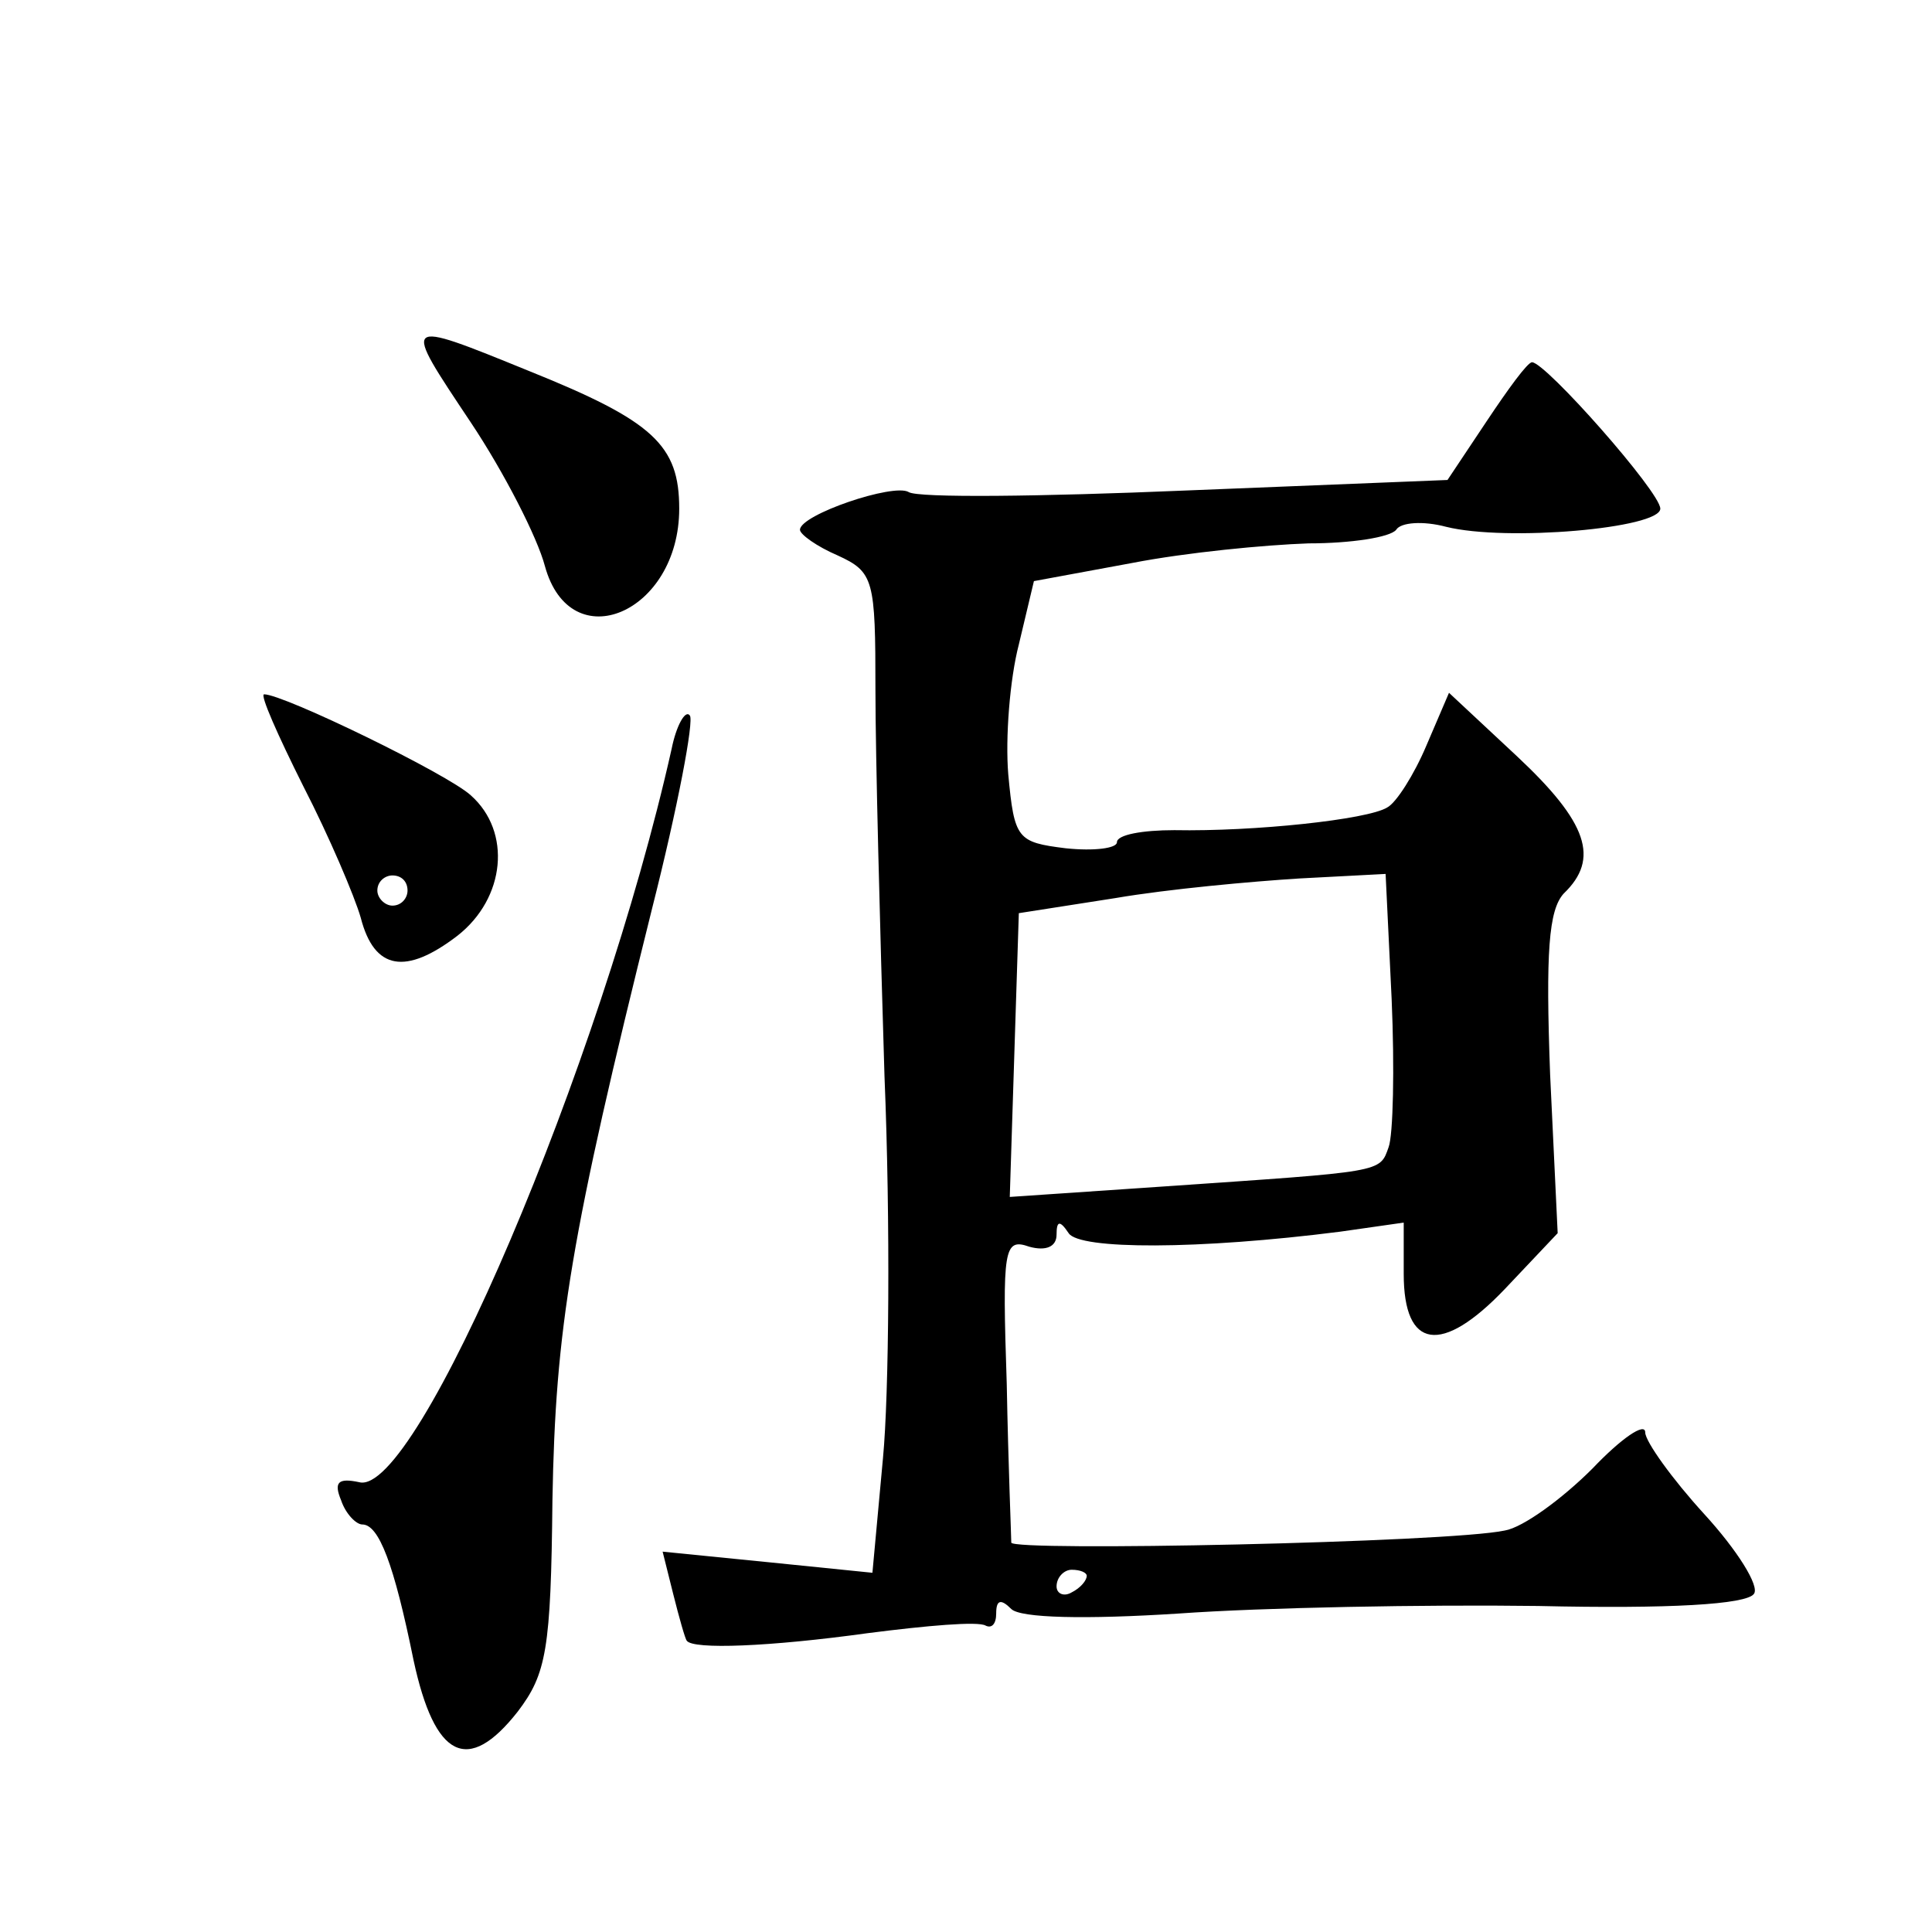<?xml version="1.0" standalone="no"?>
<!DOCTYPE svg PUBLIC "-//W3C//DTD SVG 20010904//EN"
 "http://www.w3.org/TR/2001/REC-SVG-20010904/DTD/svg10.dtd">
<svg version="1.0" xmlns="http://www.w3.org/2000/svg"
 width="128pt" height="128pt" viewBox="0 0 128 128"
 preserveAspectRatio="xMidYMid meet">
<g transform="translate(0,128) scale(0.1,-0.1)"
fill="#0" stroke="none">
<path d="M312 1000 c22 -33 44 -76 49 -95 17 -62 89 -31 89 38 0 42 -17 58 -99
91 -86 35 -85 35 -39 -34z M985 1001 l-26 -39 -174 -7 c-95 -4 -177 -5 -183 -1
-10 6 -72 -15 -72 -25 0 -3 11 -11 25 -17 24 -11 25 -16 25 -89 0 -43 3 -158 6
-256 4 -97 3 -211 -1 -253 l-7 -76 -69 7 -70 7 7 -28 c4 -16 8 -30 9 -31 4 -6 55
-4 120 5 39 5 73 8 78 5 4 -2 7 1 7 8 0 9 3 10 10 3 6 -6 49 -7 111 -3 56 4 163
6 238 5 87 -2 138 1 143 8 4 5 -11 29 -33 53 -21 23 -39 48 -39 54 0 7 -16 -4 -35
-24 -20 -20 -46 -39 -58 -41 -37 -8 -327 -14 -327 -8 0 4 -2 51 -3 105 -3 90 -2
97 15 91 11 -3 18 0 18 8 0 9 2 10 8 1 7 -11 86 -11 180 1 l42 6 0 -34 c0 -50 25
-54 67 -10 l35 37 -5 105 c-3 81 -1 109 9 120 24 23 16 47 -31 91 l-45 42 -15 -35
c-8 -19 -20 -38 -26 -41 -13 -8 -88 -16 -141 -15 -21 0 -38 -3 -38 -8 0 -4 -15
-6 -34 -4 -32 4 -34 6 -38 49 -2 24 1 63 7 86 l10 42 65 12 c36 7 88 12 117 13
28 0 54 4 58 9 3 5 18 6 33 2 40 -10 142 -1 142 12 0 11 -76 97 -85 97 -3 0 -16
-18 -30 -39z m-63 -383 c2 -46 1 -90 -2 -98 -6 -17 -3 -16 -148 -26 l-103 -7 3
94 3 94 64 10 c35 6 90 11 122 13 l57 3 4 -83z m-202 -382 c0 -3 -4 -8 -10 -11
-5 -3 -10 -1 -10 4 0 6 5 11 10 11 6 0 10 -2 10 -4z M201 759 c17 -33 34 -73 38
-87 9 -35 30 -38 64 -12 32 25 36 69 9 93 -15 14 -124 67 -137 67 -3 0 9 -27 26
-61z m69 -69 c0 -5 -4 -10 -10 -10 -5 0 -10 5 -10 10 0 6 5 10 10 10 6 0 10 -4
10 -10z M445 784 c-47 -210 -169 -496 -207 -486 -14 3 -17 0 -12 -12 3 -9 10 -16
14 -16 11 0 21 -26 34 -90 14 -65 36 -76 69 -34 19 25 22 41 23 140 2 114 12 175
66 392 17 67 28 125 25 128 -3 4 -9 -7 -12 -22z"/>
</g>
</svg>

